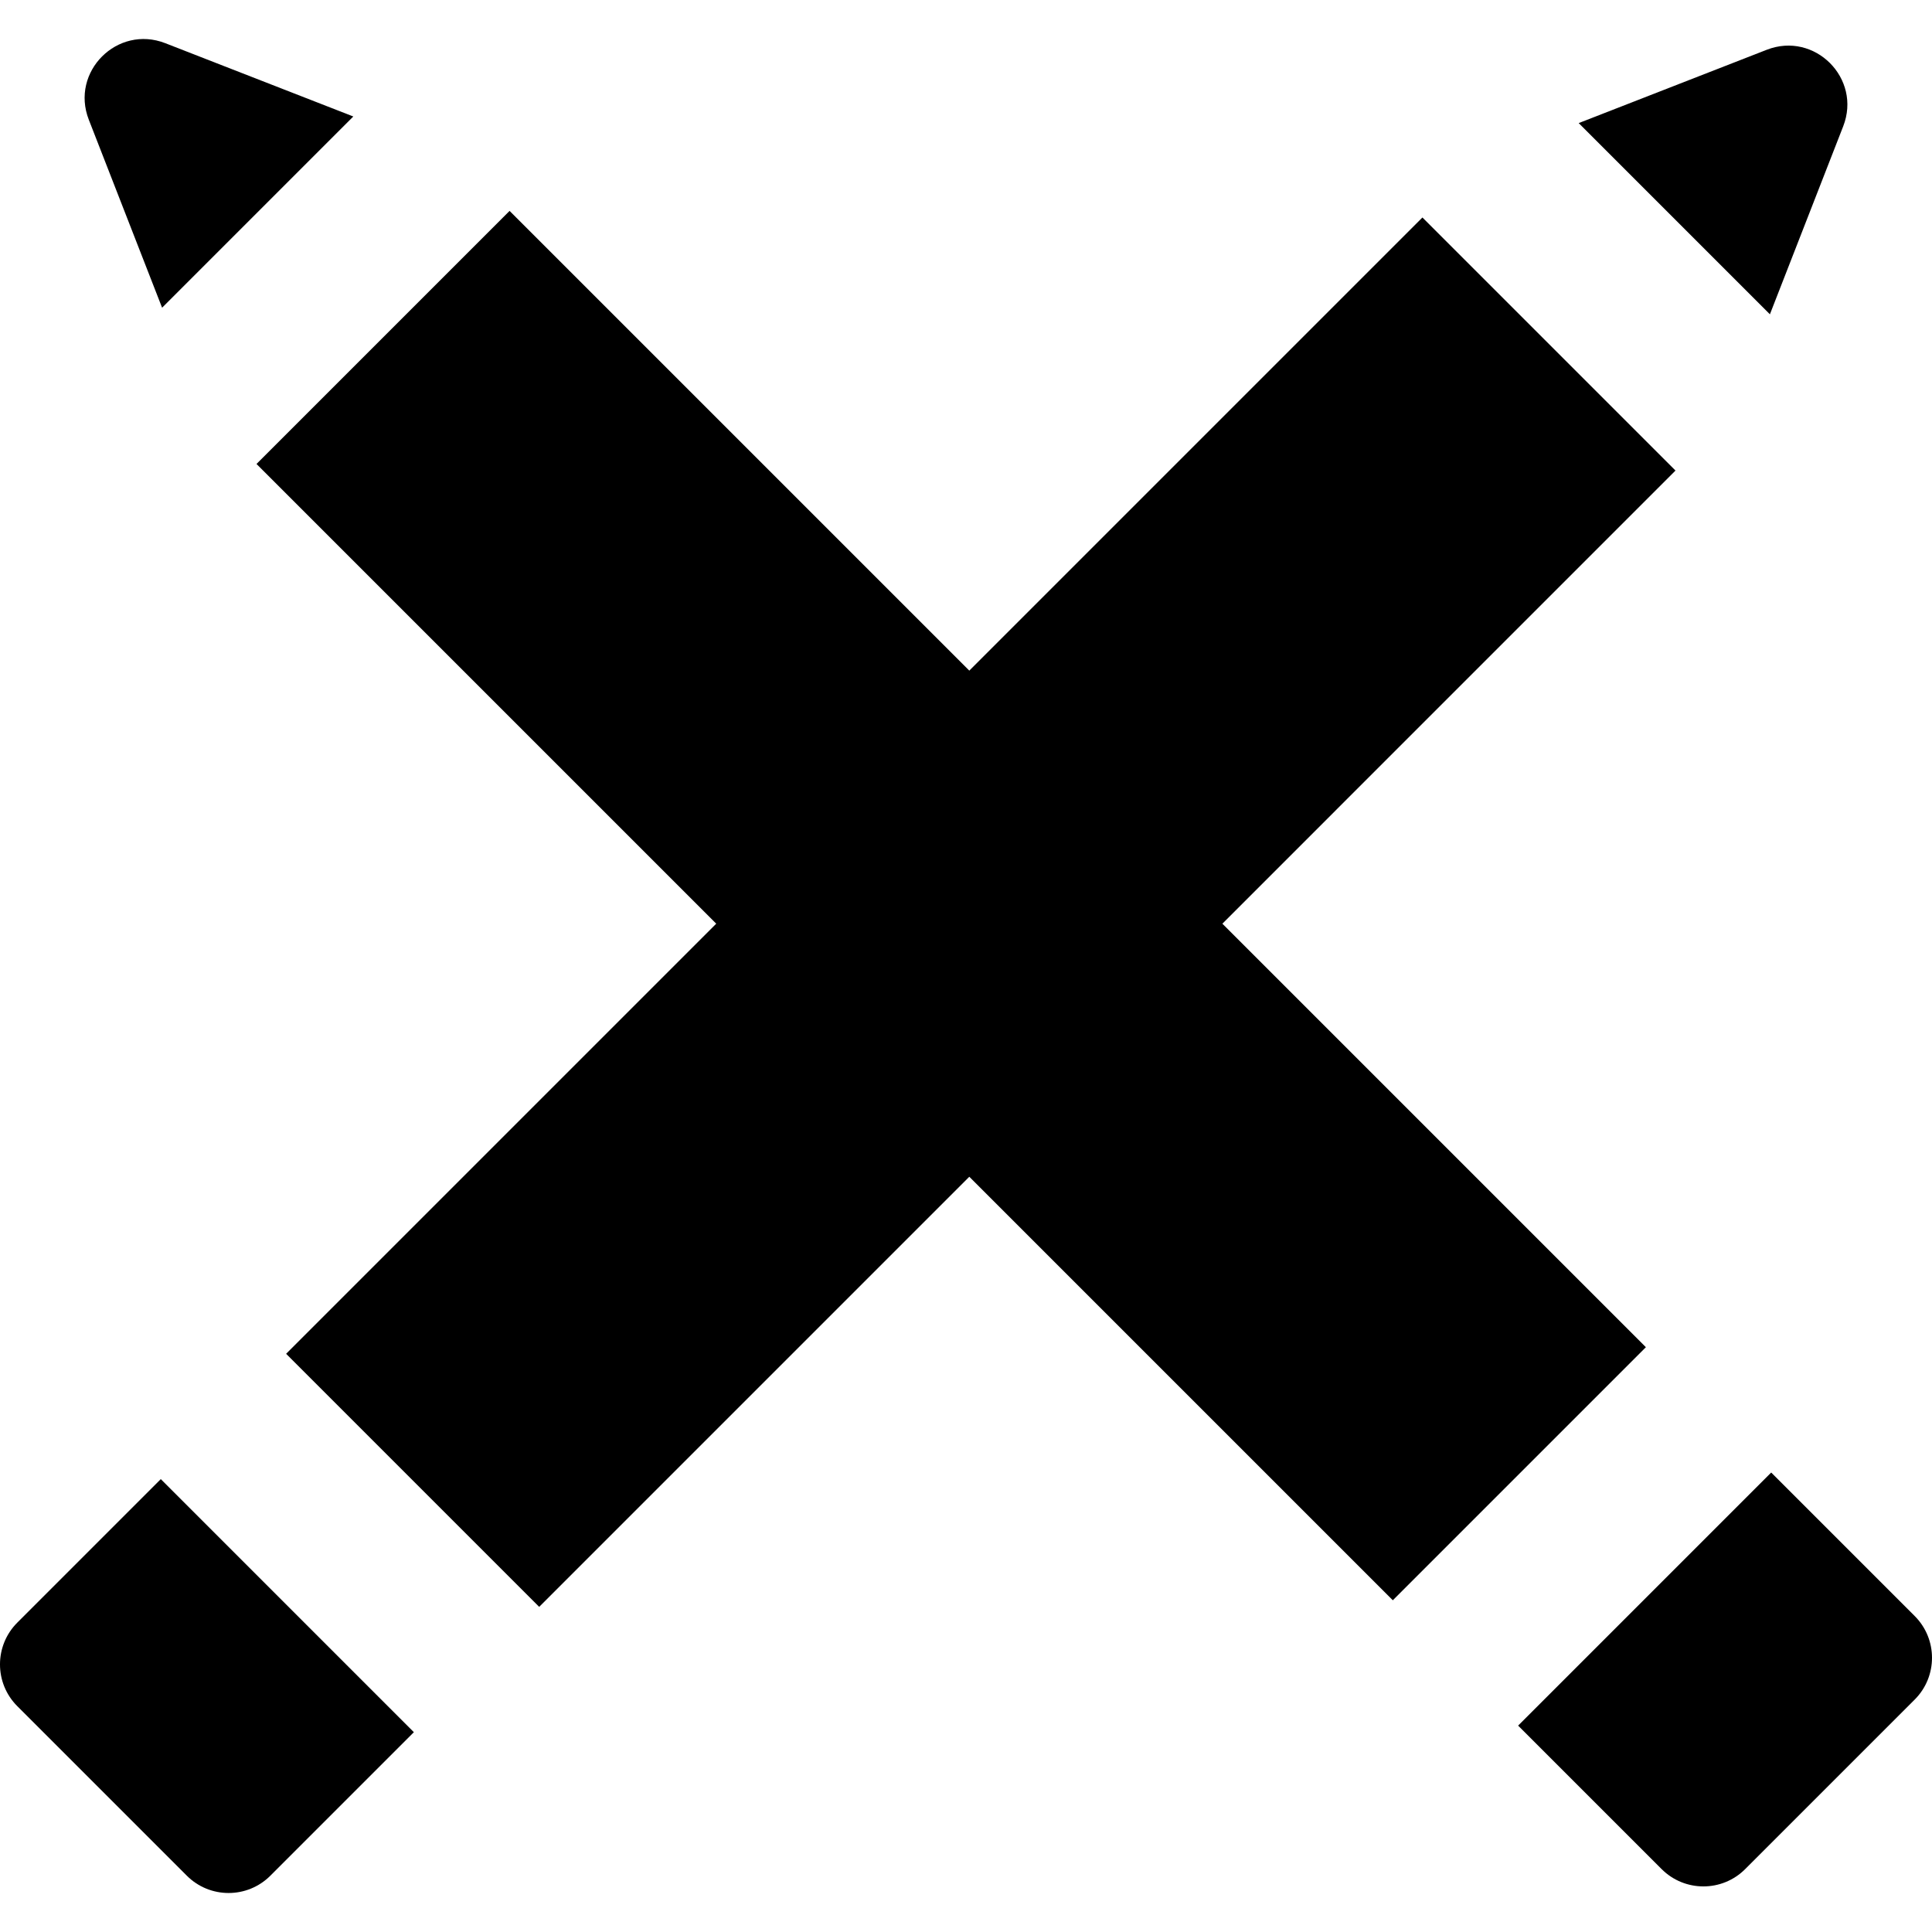 <?xml version="1.0" encoding="iso-8859-1"?>
<!-- Uploaded to: SVG Repo, www.svgrepo.com, Generator: SVG Repo Mixer Tools -->
<svg fill="#000000" height="800px" width="800px" version="1.1" id="Layer_1" xmlns="http://www.w3.org/2000/svg" xmlns:xlink="http://www.w3.org/1999/xlink" 
	 viewBox="0 0 511.999 511.999" xml:space="preserve">
<g>
	<g>
		<path d="M43.806,11.446c-12.704-4.954-25.228,7.57-20.274,20.274l19.425,49.826l50.675-50.675L43.806,11.446z"/>
	</g>
</g>
<g>
	<g>
		<polygon points="444.025,124.703 376.958,57.636 256.873,177.722 135.041,55.89 67.975,122.956 189.807,244.788 75.826,358.77 
			142.893,425.835 256.873,311.854 369.108,424.088 436.174,357.022 323.941,244.788 		"/>
	</g>
</g>
<g>
	<g>
		<path d="M507.414,428.262l-38.027-38.027l-67.066,67.068l38.027,38.027c6.114,6.114,16.028,6.114,22.142,0l44.924-44.924
			C513.528,444.29,513.528,434.376,507.414,428.262z"/>
	</g>
</g>
<g>
	<g>
		<path d="M468.195,13.194l-49.826,19.427l50.673,50.673l19.427-49.826C493.421,20.764,480.897,8.24,468.195,13.194z"/>
	</g>
</g>
<g>
	<g>
		<path d="M42.613,391.982L4.585,430.01c-6.114,6.114-6.114,16.028,0,22.142l44.924,44.924c6.114,6.114,16.028,6.114,22.142,0
			l38.027-38.027L42.613,391.982z"/>
	</g>
</g>
</svg>
